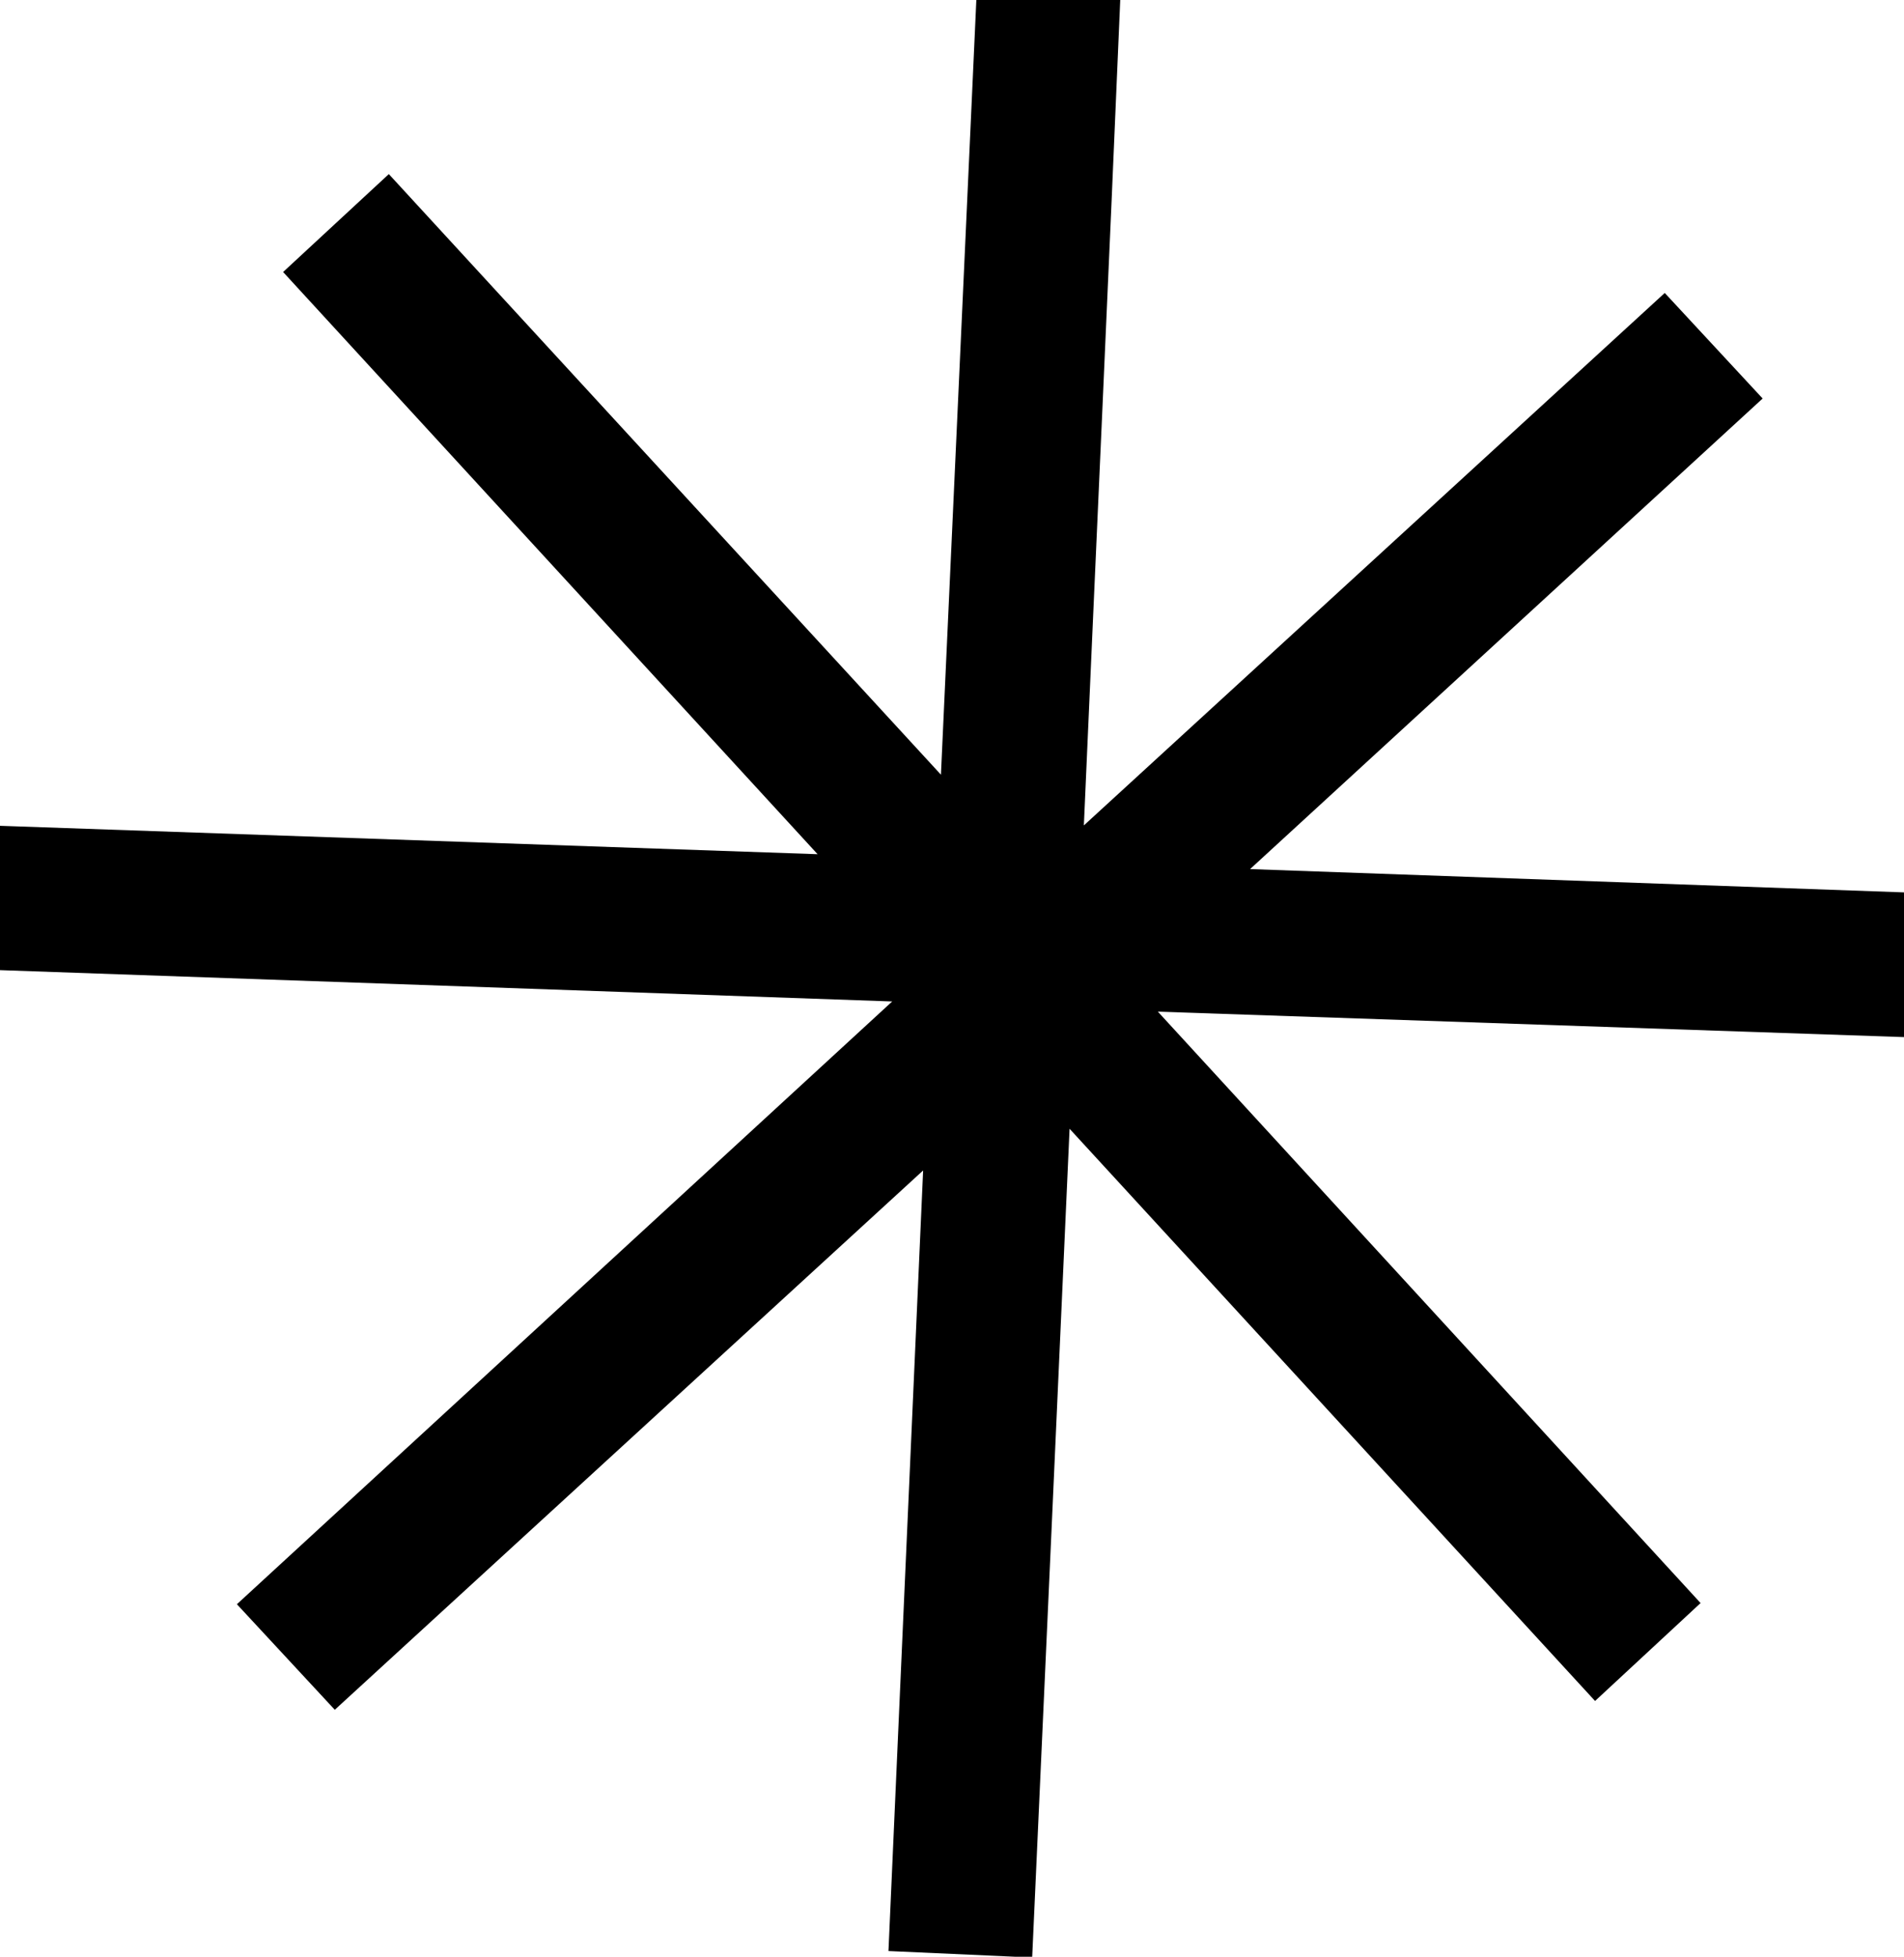 <svg xmlns="http://www.w3.org/2000/svg" id="Calque_1" data-name="Calque 1" viewBox="0 0 97.25 99.92"><path d="M56,57.68C55.36,72,54.73,85.88,54.09,100l-7.34-.33c.58-13.12,1.16-26.19,1.77-39.86L18.47,87.35l-5-5.39L46.94,51.18,1.37,49.58V42.21l41.76,1.45L15.83,13.93l5.4-5L49.43,39.6C50.05,26.14,50.64,13.11,51.24,0h7.35C58,14,57.36,27.83,56.73,42.19L86.4,15l5,5.39L65.22,44.42l33.41,1.19V53l-38.12-1.3,27.72,30.2-5.39,5Z" transform="translate(-1.37 -0.04)"></path></svg>